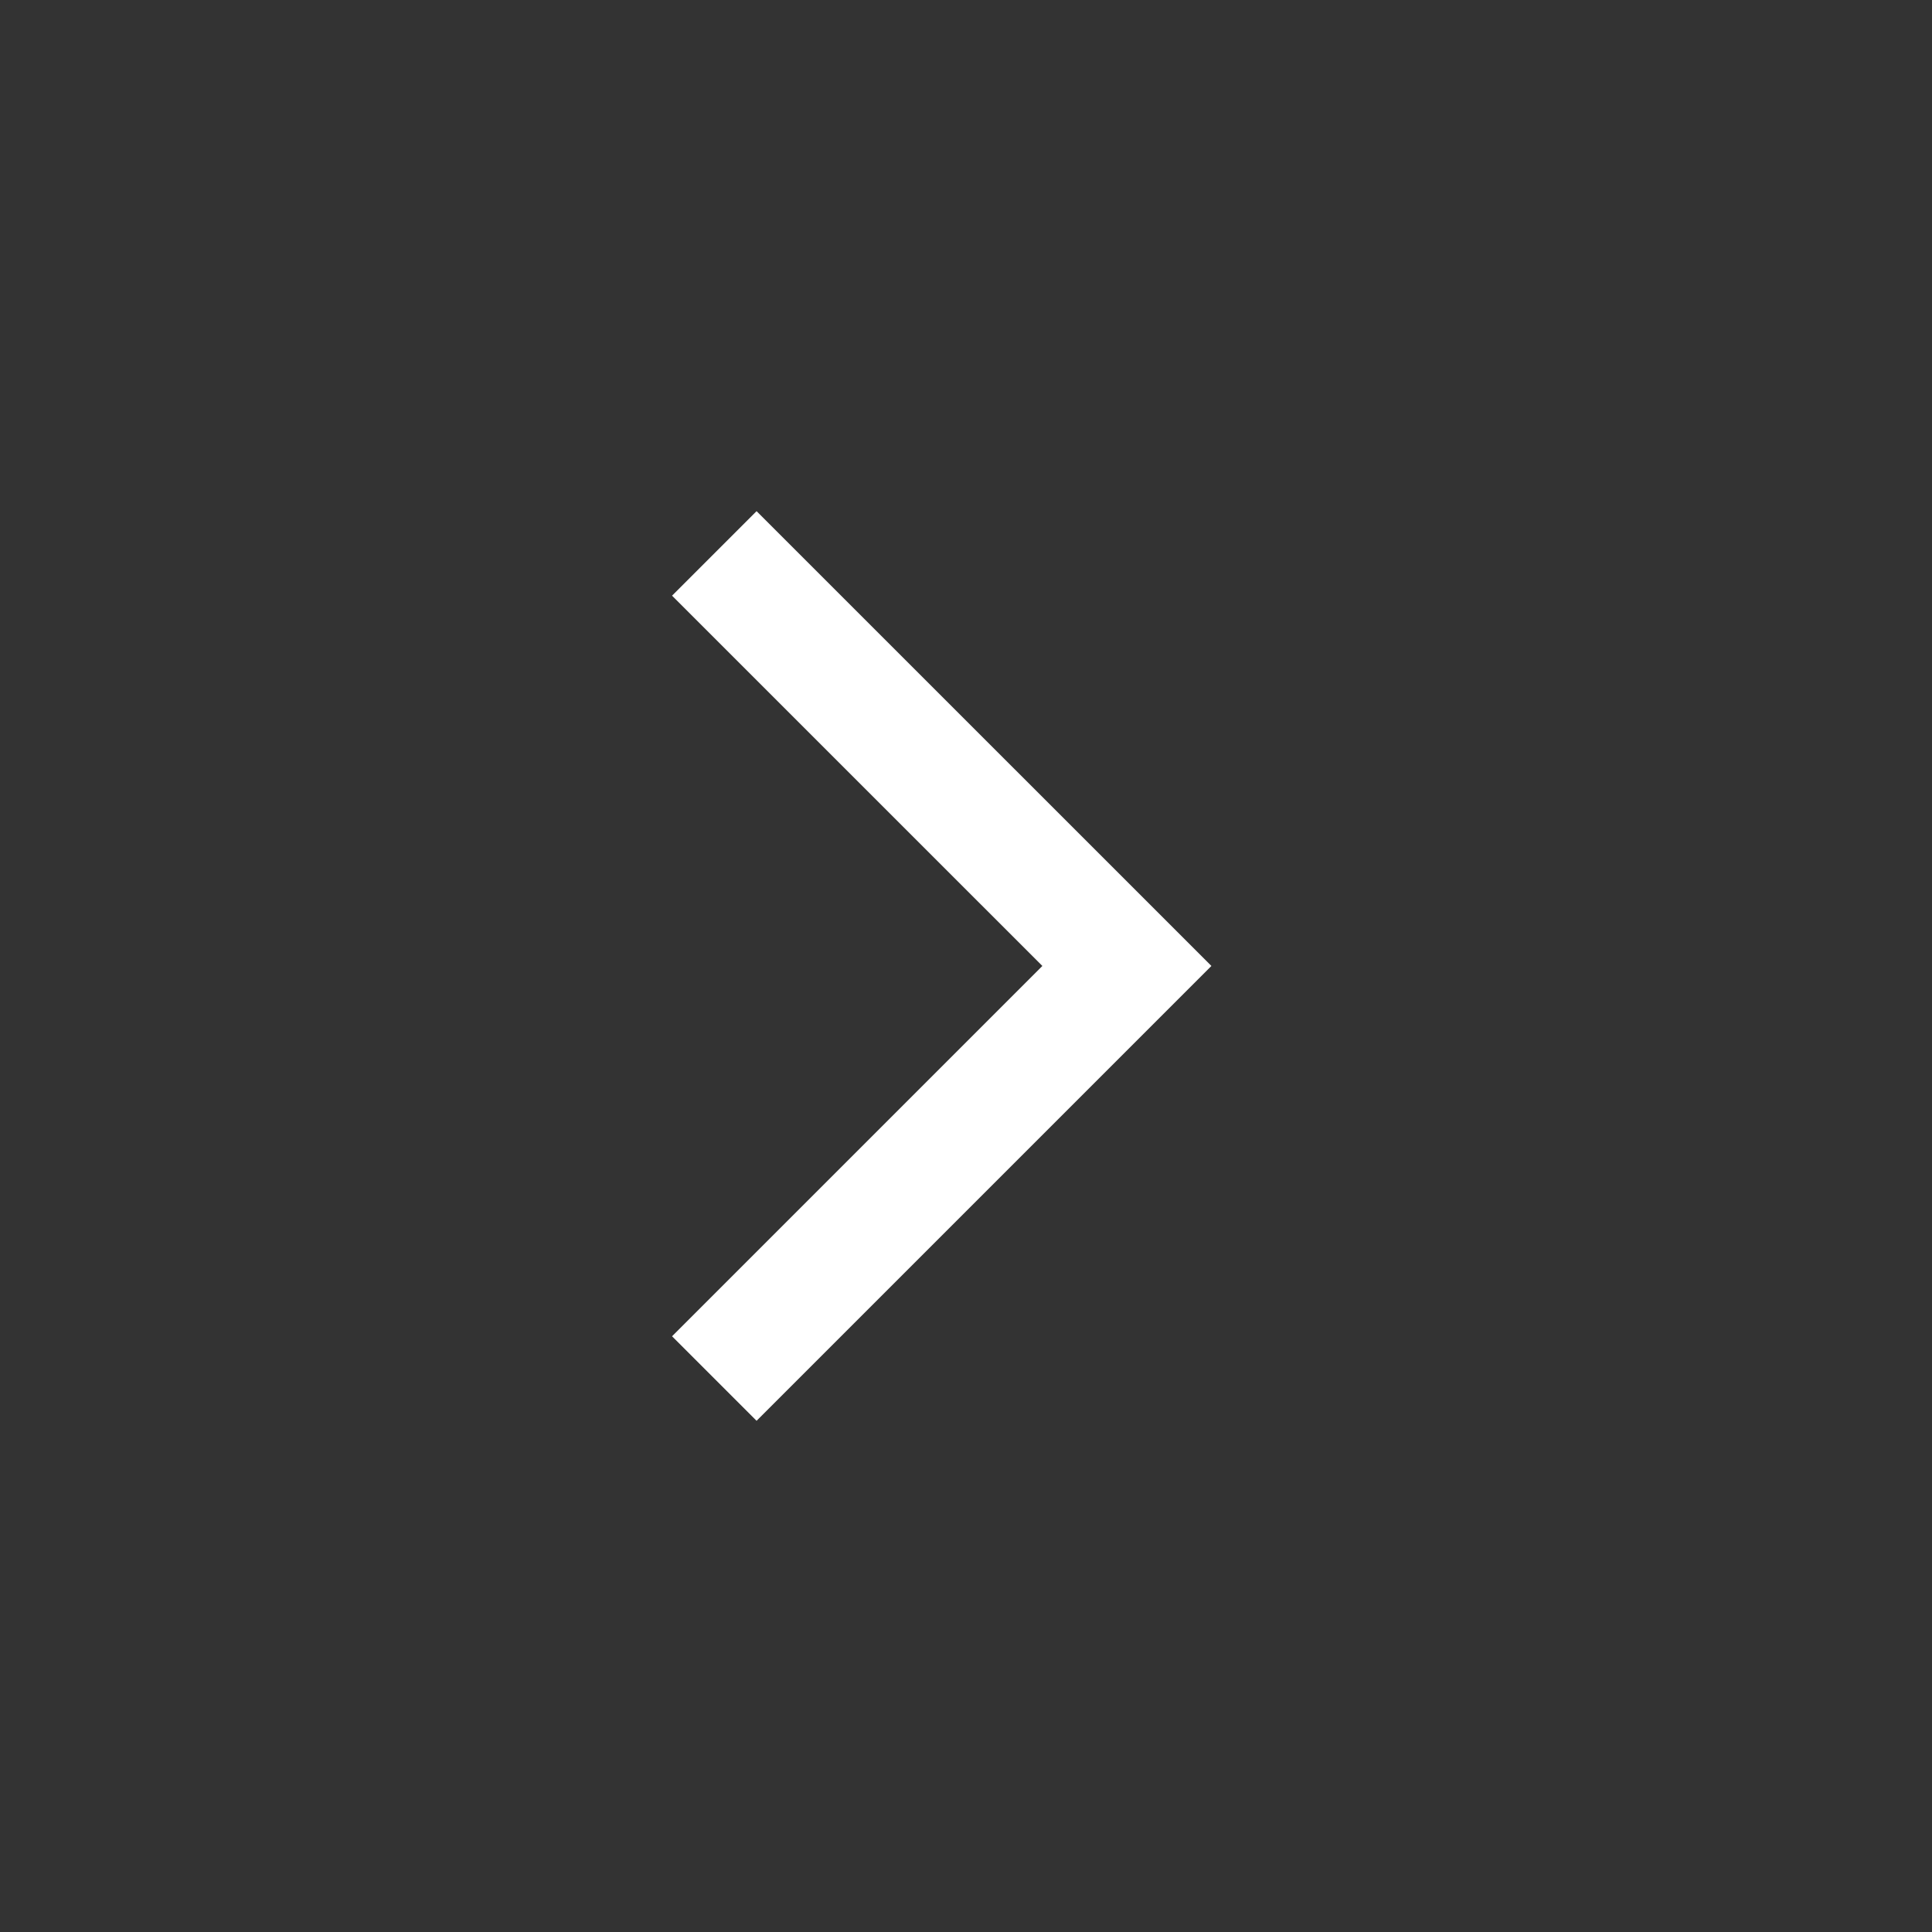 <svg width="40" height="40" viewBox="0 0 40 40" fill="none" xmlns="http://www.w3.org/2000/svg">
<rect x="0" y="0" width="40" height="40" fill="#333333" stroke="none"/>
<mask id="mask0_13511_394051" style="mask-type:alpha" maskUnits="userSpaceOnUse" x="0" y="0" width="40" height="40">
<rect width="40" height="40" fill="#D9D9D9"/>
</mask>
<g mask="url(#mask0_13511_394051)">
<path d="M15.664 29.416L13.914 27.666L21.581 19.999L13.914 12.333L15.664 10.583L25.081 19.999L15.664 29.416Z" fill="white"/>
</g>
</svg>
